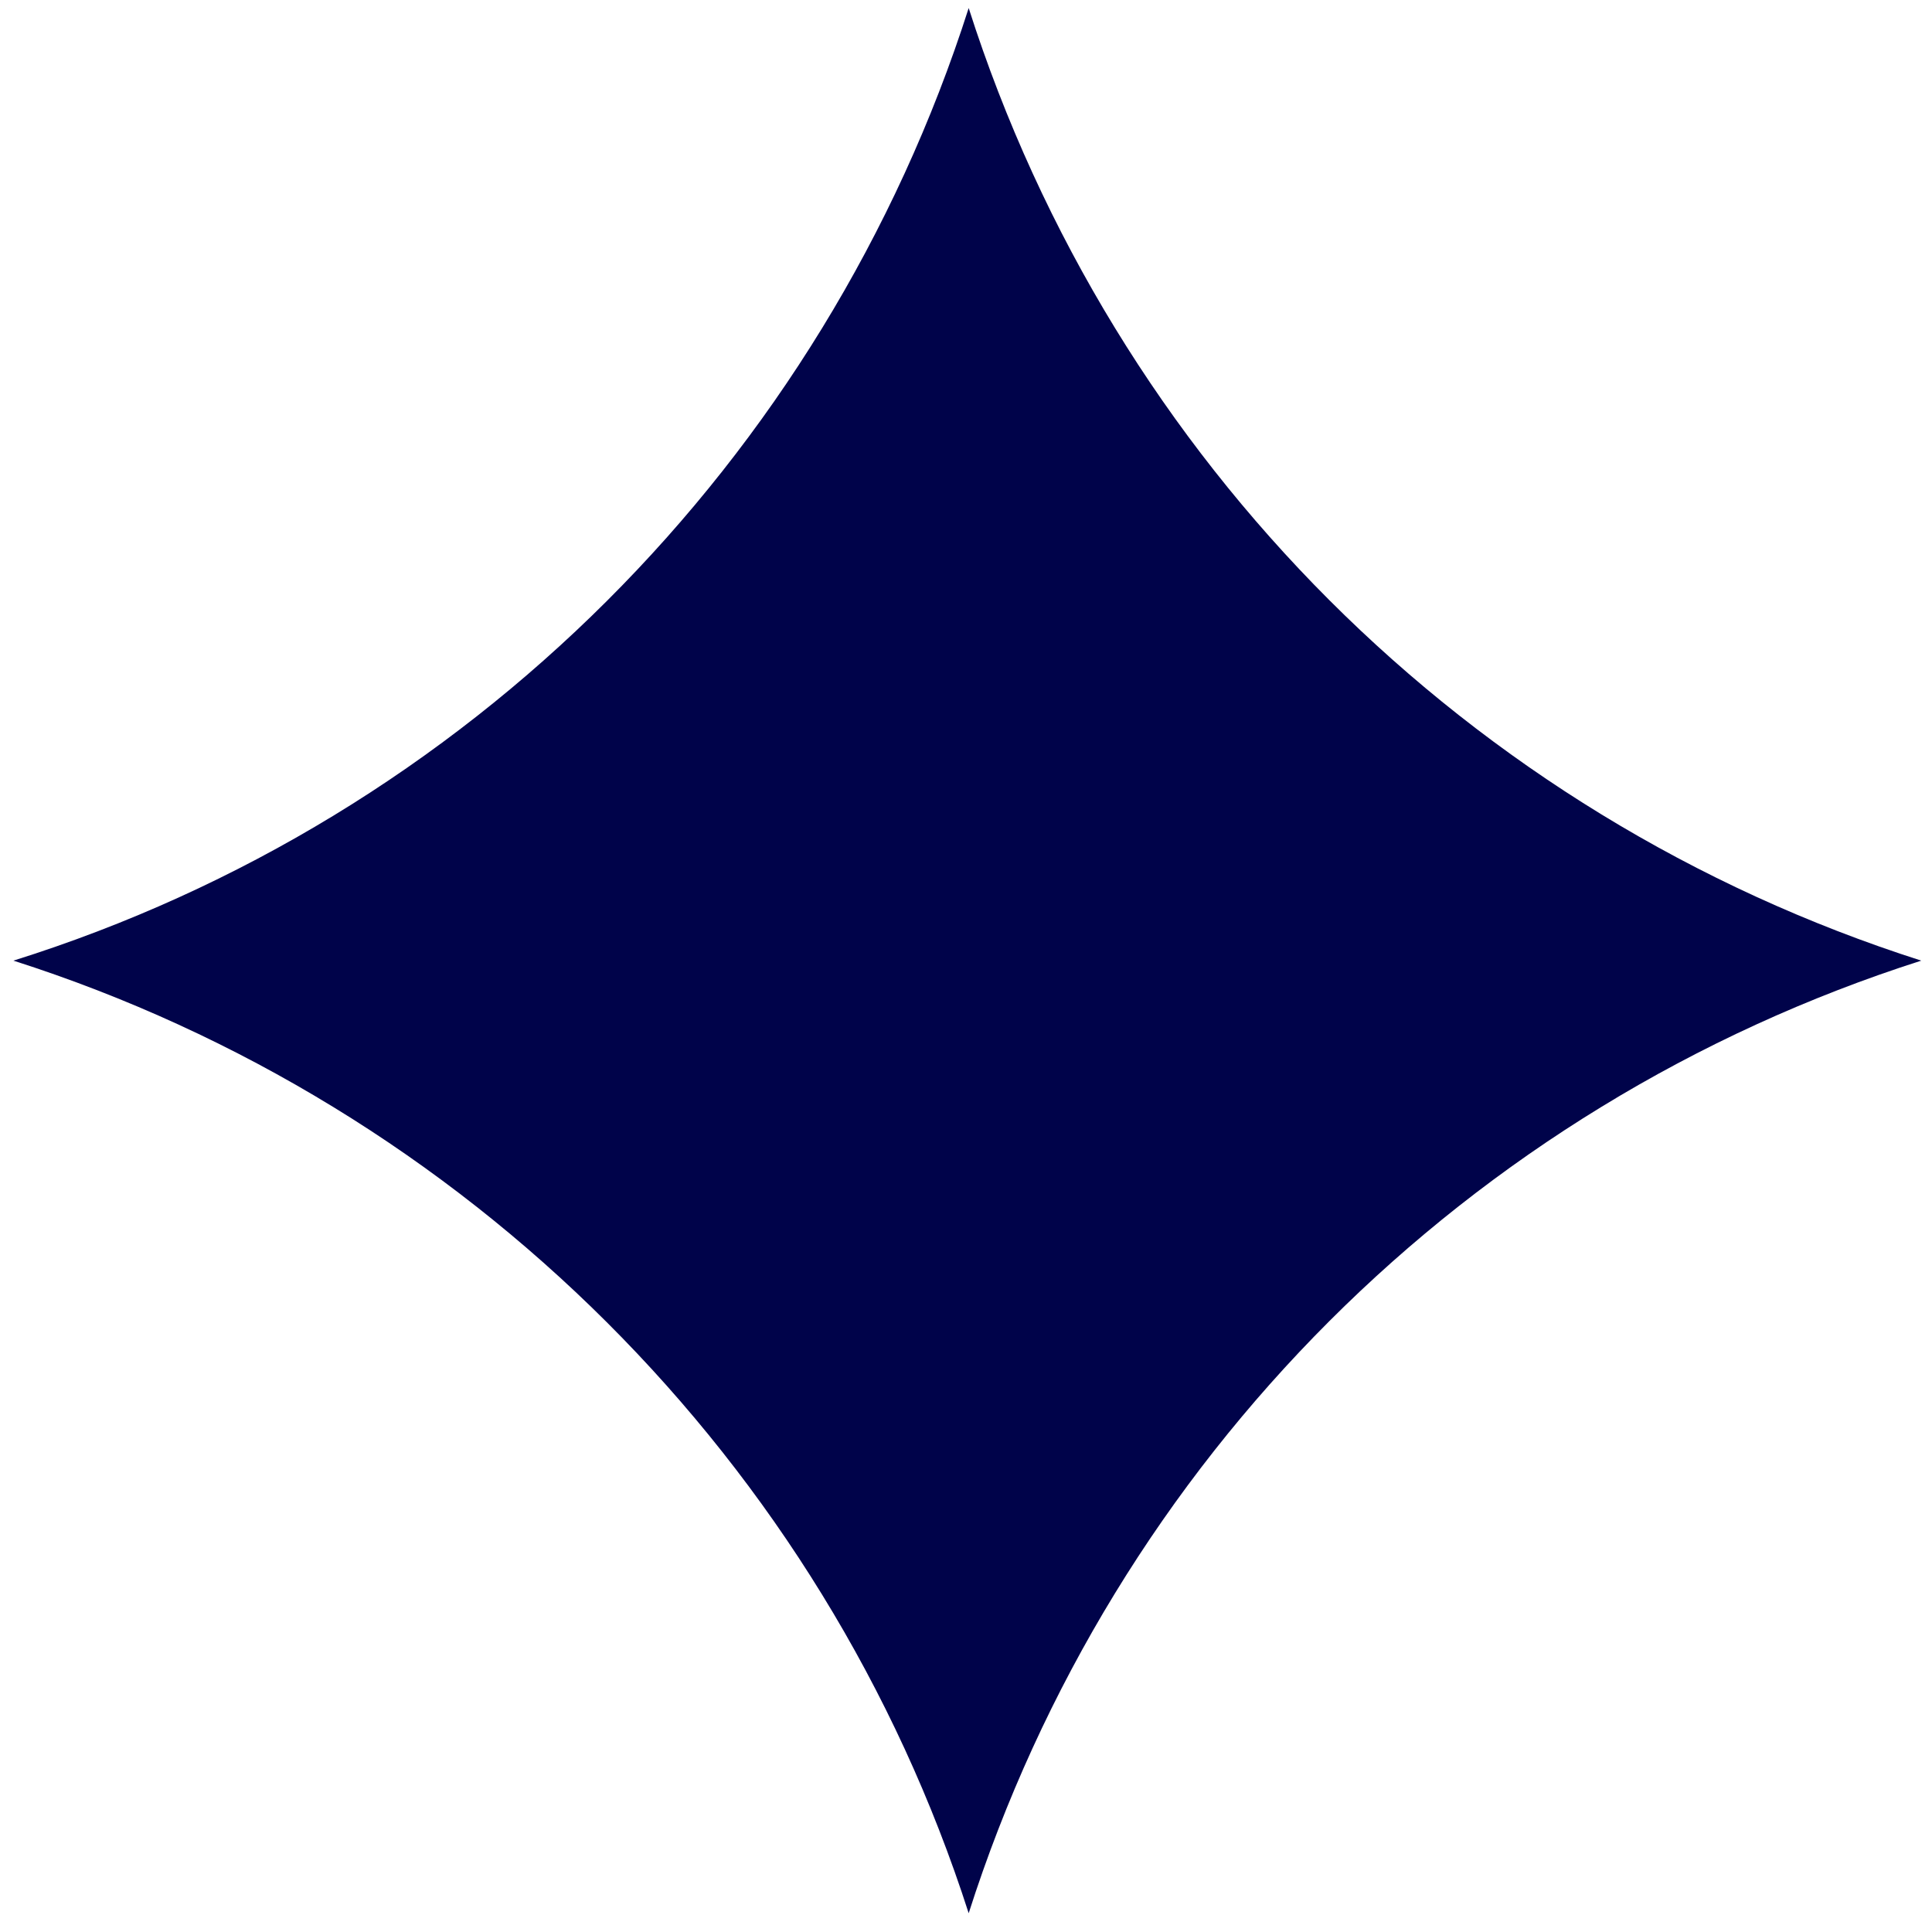 <?xml version="1.0" encoding="utf-8"?>
<!-- Generator: Adobe Illustrator 27.8.0, SVG Export Plug-In . SVG Version: 6.00 Build 0)  -->
<svg width="100%" height="100%" version="1.1" id="Calque_1" xmlns="http://www.w3.org/2000/svg" xmlns:xlink="http://www.w3.org/1999/xlink" x="0px" y="0px"
	 viewBox="0 0 72 72" style="enable-background:new 0 0 72 72;" xml:space="preserve">

<path fill="#00034A" d="M36.1,0.3L36.1,0.3c5.4,16.9,18.6,30.1,35.5,35.5l0,0l0,0c-16.9,5.4-30.1,18.6-35.5,35.5l0,0l0,0
	C30.7,54.5,17.4,41.2,0.5,35.8l0,0l0,0C17.4,30.5,30.7,17.2,36.1,0.3L36.1,0.3z"/>
</svg>
